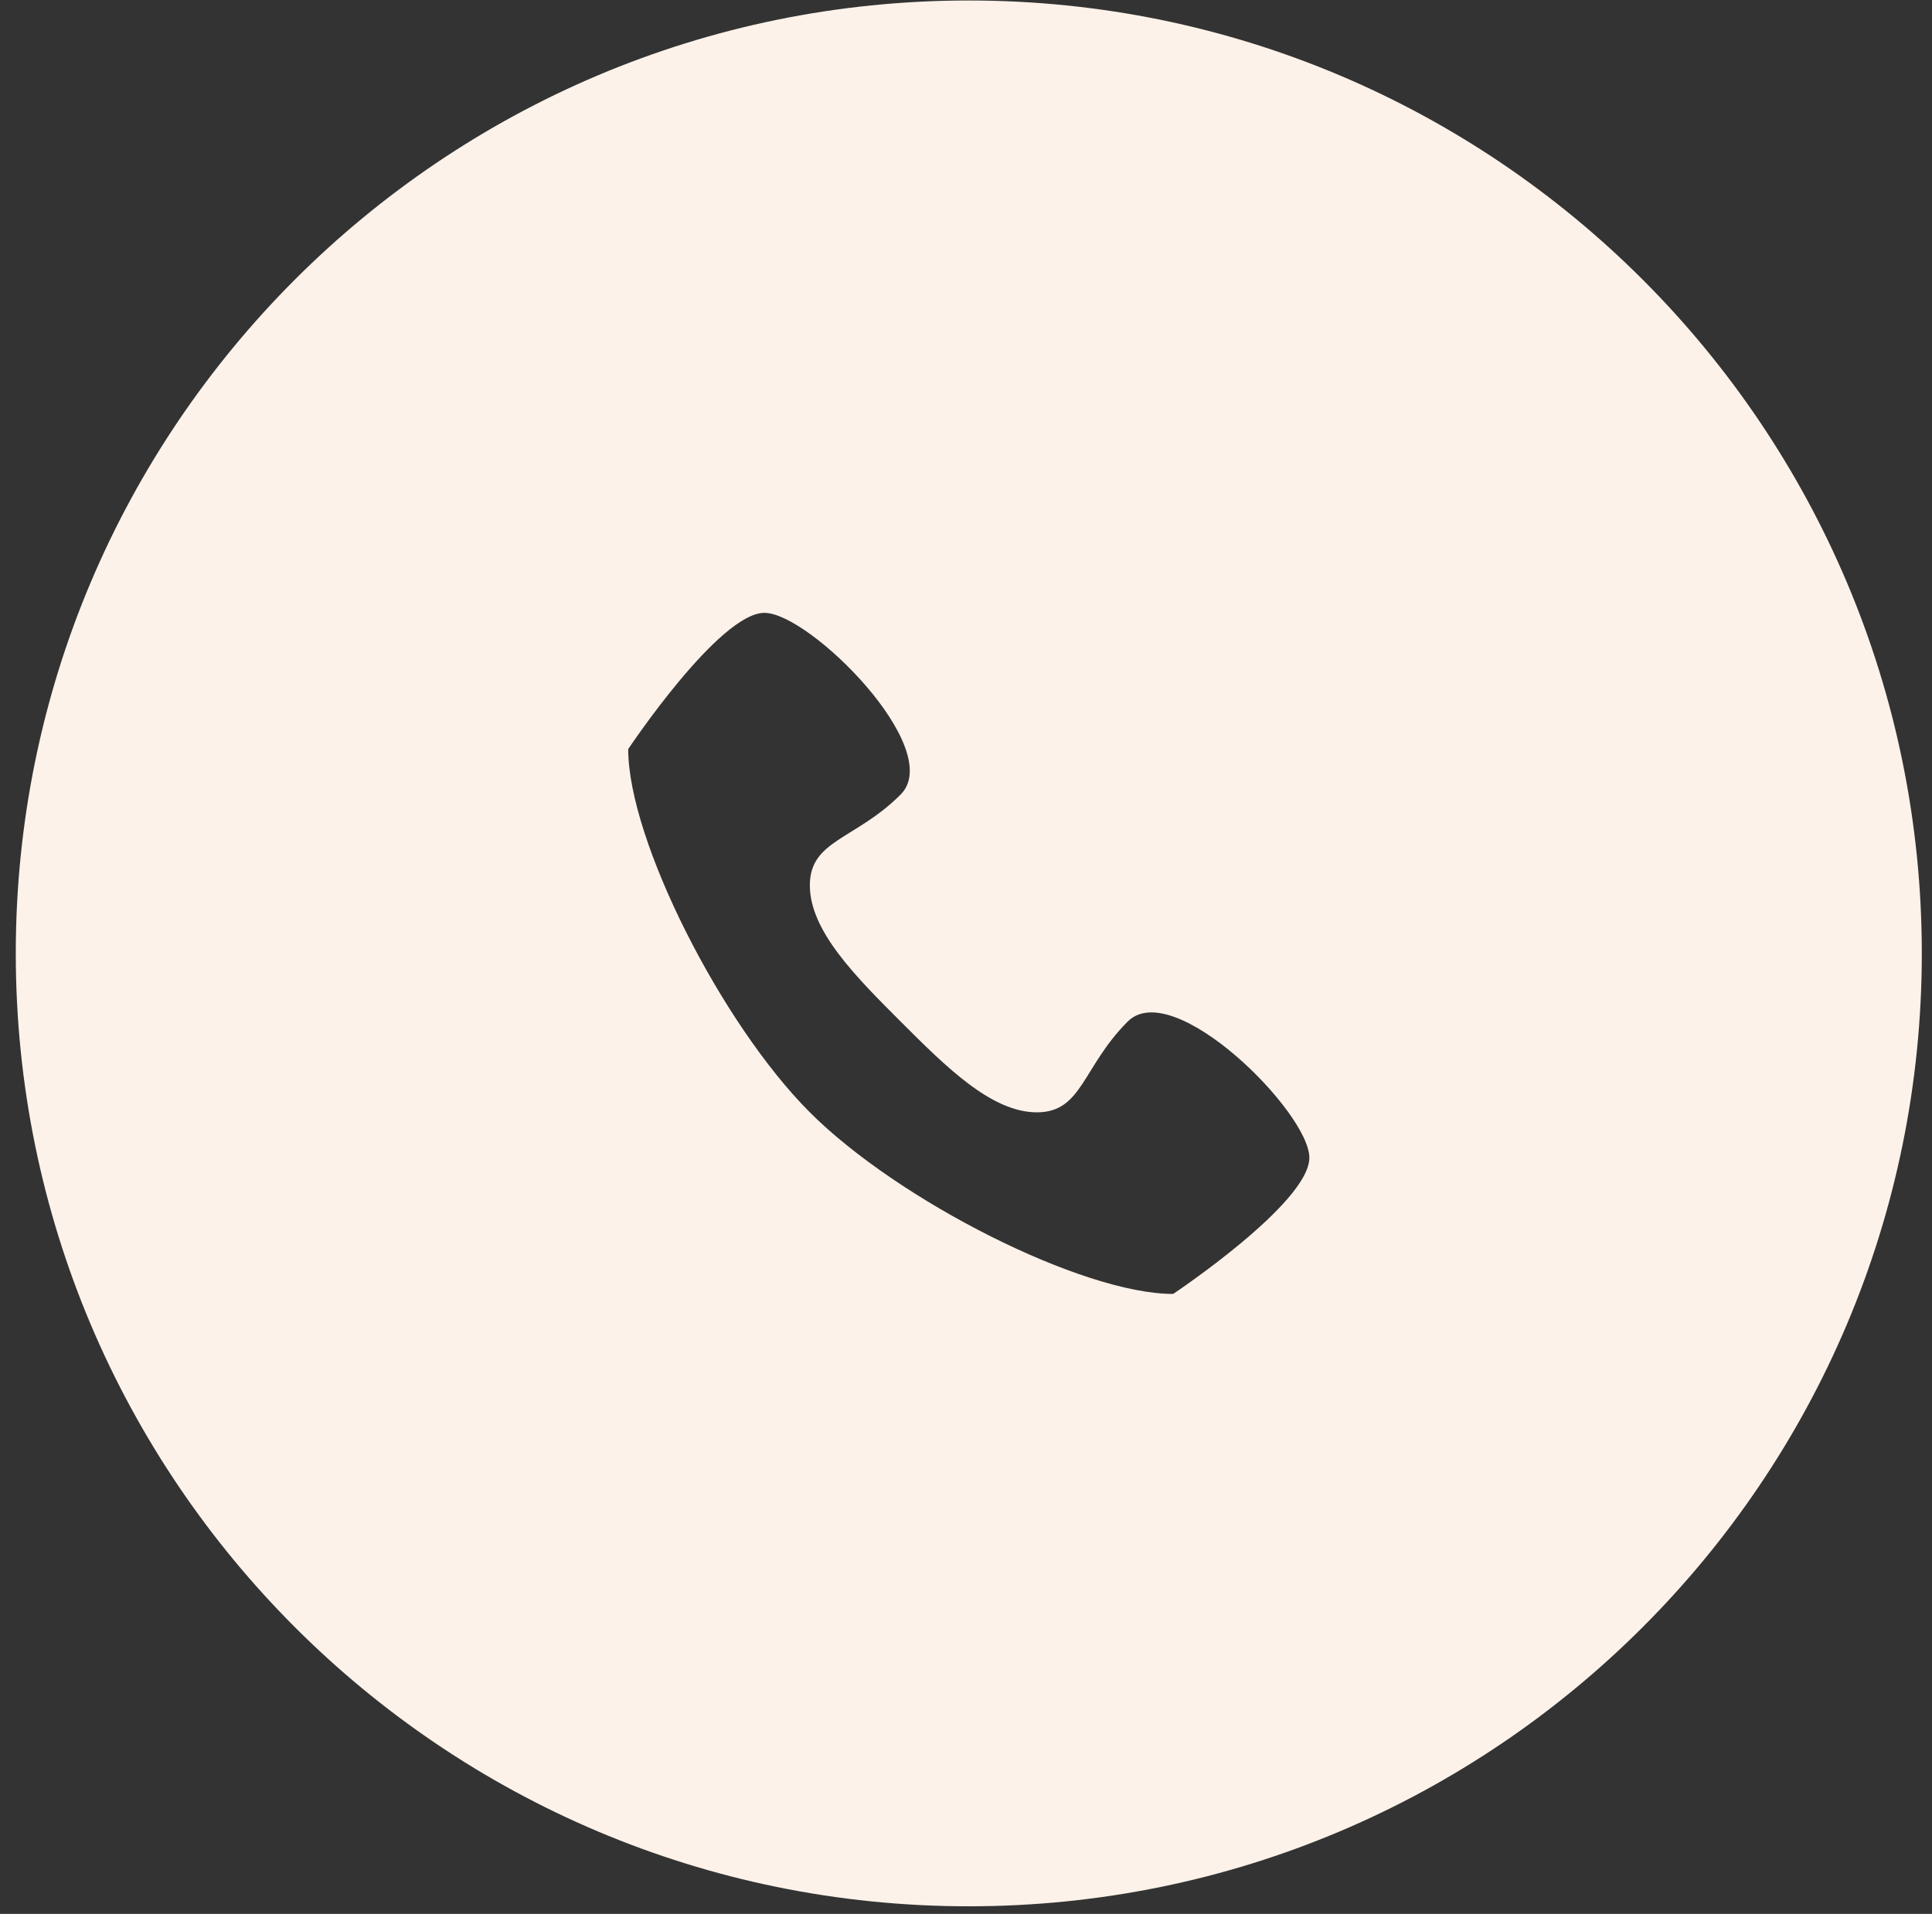 <svg 
 xmlns="http://www.w3.org/2000/svg"
 xmlns:xlink="http://www.w3.org/1999/xlink"
 width="108px" height="107px">
<rect width="100%" height="100%" fill="#333333" stroke="none"/>
<path fill-rule="evenodd"  fill="rgb(252, 242, 234)"
 d="M54.154,0.027 C24.733,0.027 0.882,23.880 0.882,53.302 C0.882,82.724 24.733,106.576 54.154,106.576 C83.577,106.576 107.430,82.724 107.430,53.302 C107.430,23.880 83.577,0.027 54.154,0.027 ZM65.579,72.341 C60.502,72.341 50.209,67.128 45.271,62.187 C40.333,57.249 35.117,46.957 35.117,41.880 C35.117,41.880 40.194,34.263 42.732,34.263 C45.271,34.263 52.886,41.880 50.347,44.419 C47.809,46.957 45.271,46.957 45.271,49.497 C45.271,52.034 47.809,54.574 50.347,57.112 C52.886,59.649 55.425,62.187 57.964,62.187 C60.502,62.187 60.502,59.649 63.040,57.112 C65.579,54.574 73.194,62.187 73.194,64.725 C73.194,67.265 65.579,72.341 65.579,72.341 Z"/>
</svg>